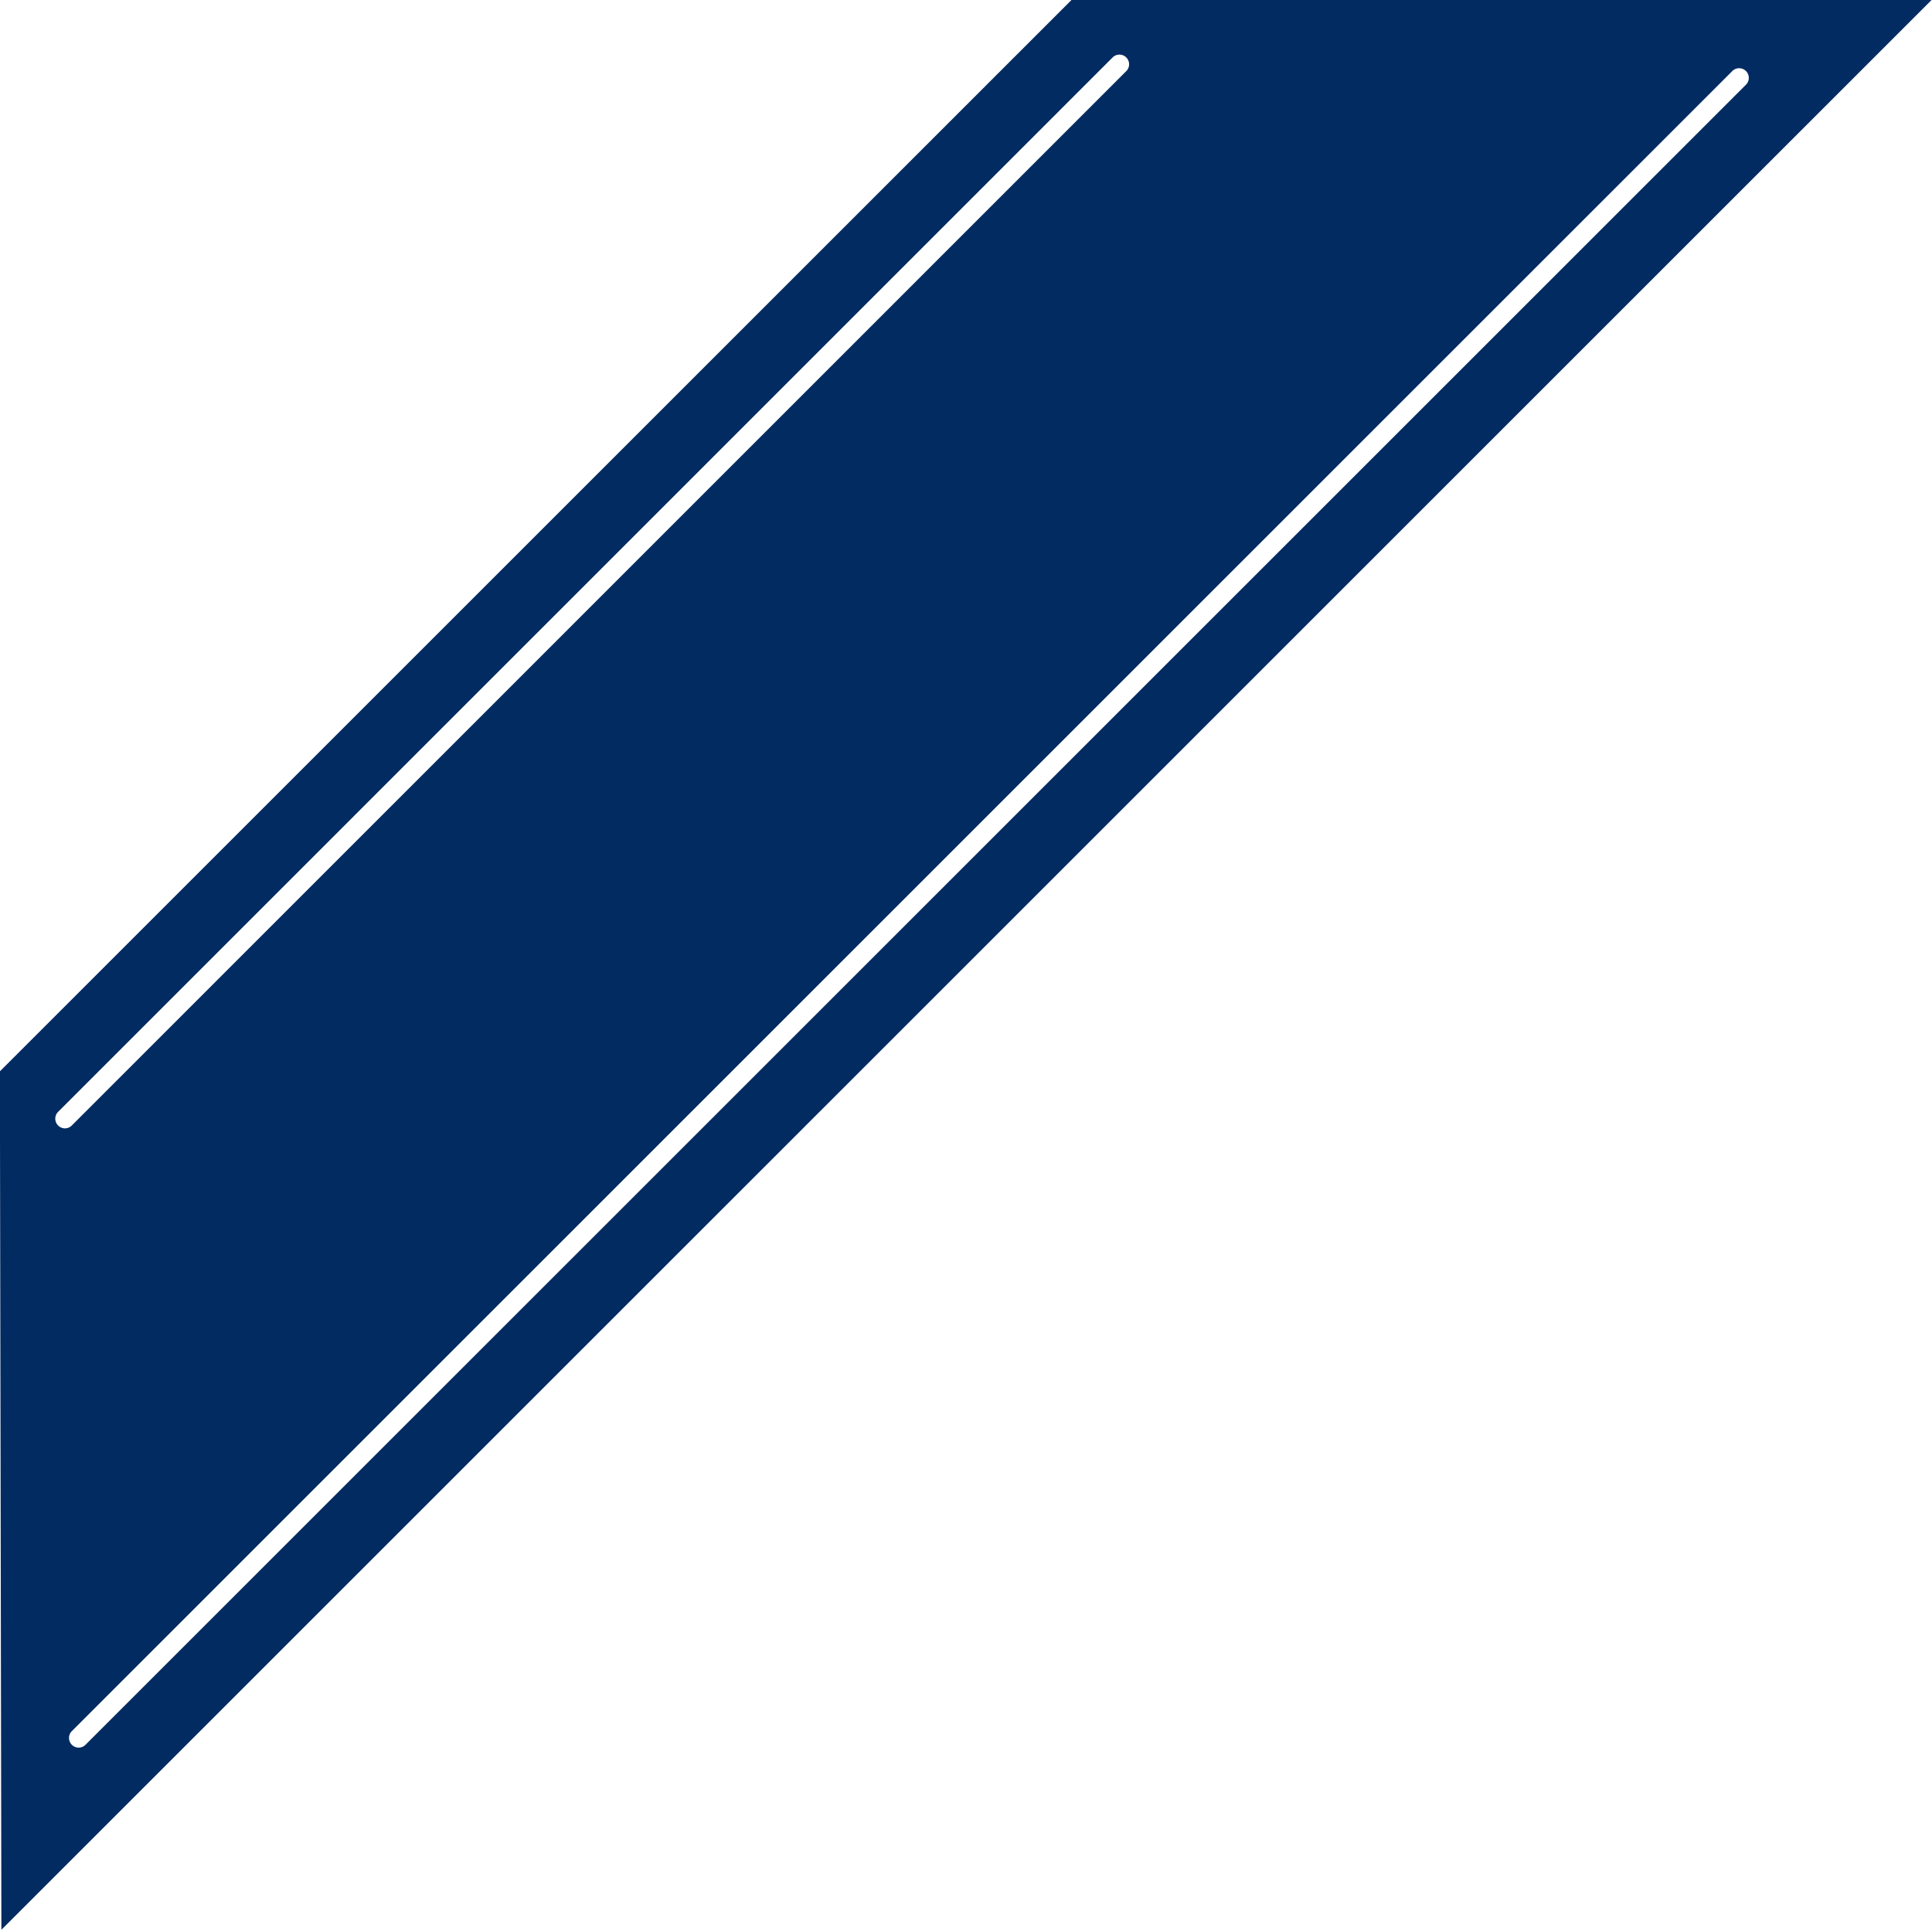 <?xml version="1.0" encoding="UTF-8" standalone="no"?><svg xmlns="http://www.w3.org/2000/svg" xmlns:xlink="http://www.w3.org/1999/xlink" data-name="Layer 1" fill="#022b62" height="499.3" preserveAspectRatio="xMidYMid meet" version="1" viewBox="0.2 0.4 499.7 499.3" width="499.7" zoomAndPan="magnify"><g id="change1_1"><path d="M277.37.36.17,277.56.56,499.64,499.83.36ZM15.23,291.57a2.5,2.5,0,0,1,0-3.53L288,15.23a2.5,2.5,0,0,1,3.53,3.54L18.77,291.57a2.49,2.49,0,0,1-3.54,0Zm7.12,160.18a2.5,2.5,0,1,1-3.54-3.53L448.22,18.81a2.5,2.5,0,1,1,3.53,3.54Z" fill="inherit"/></g></svg>